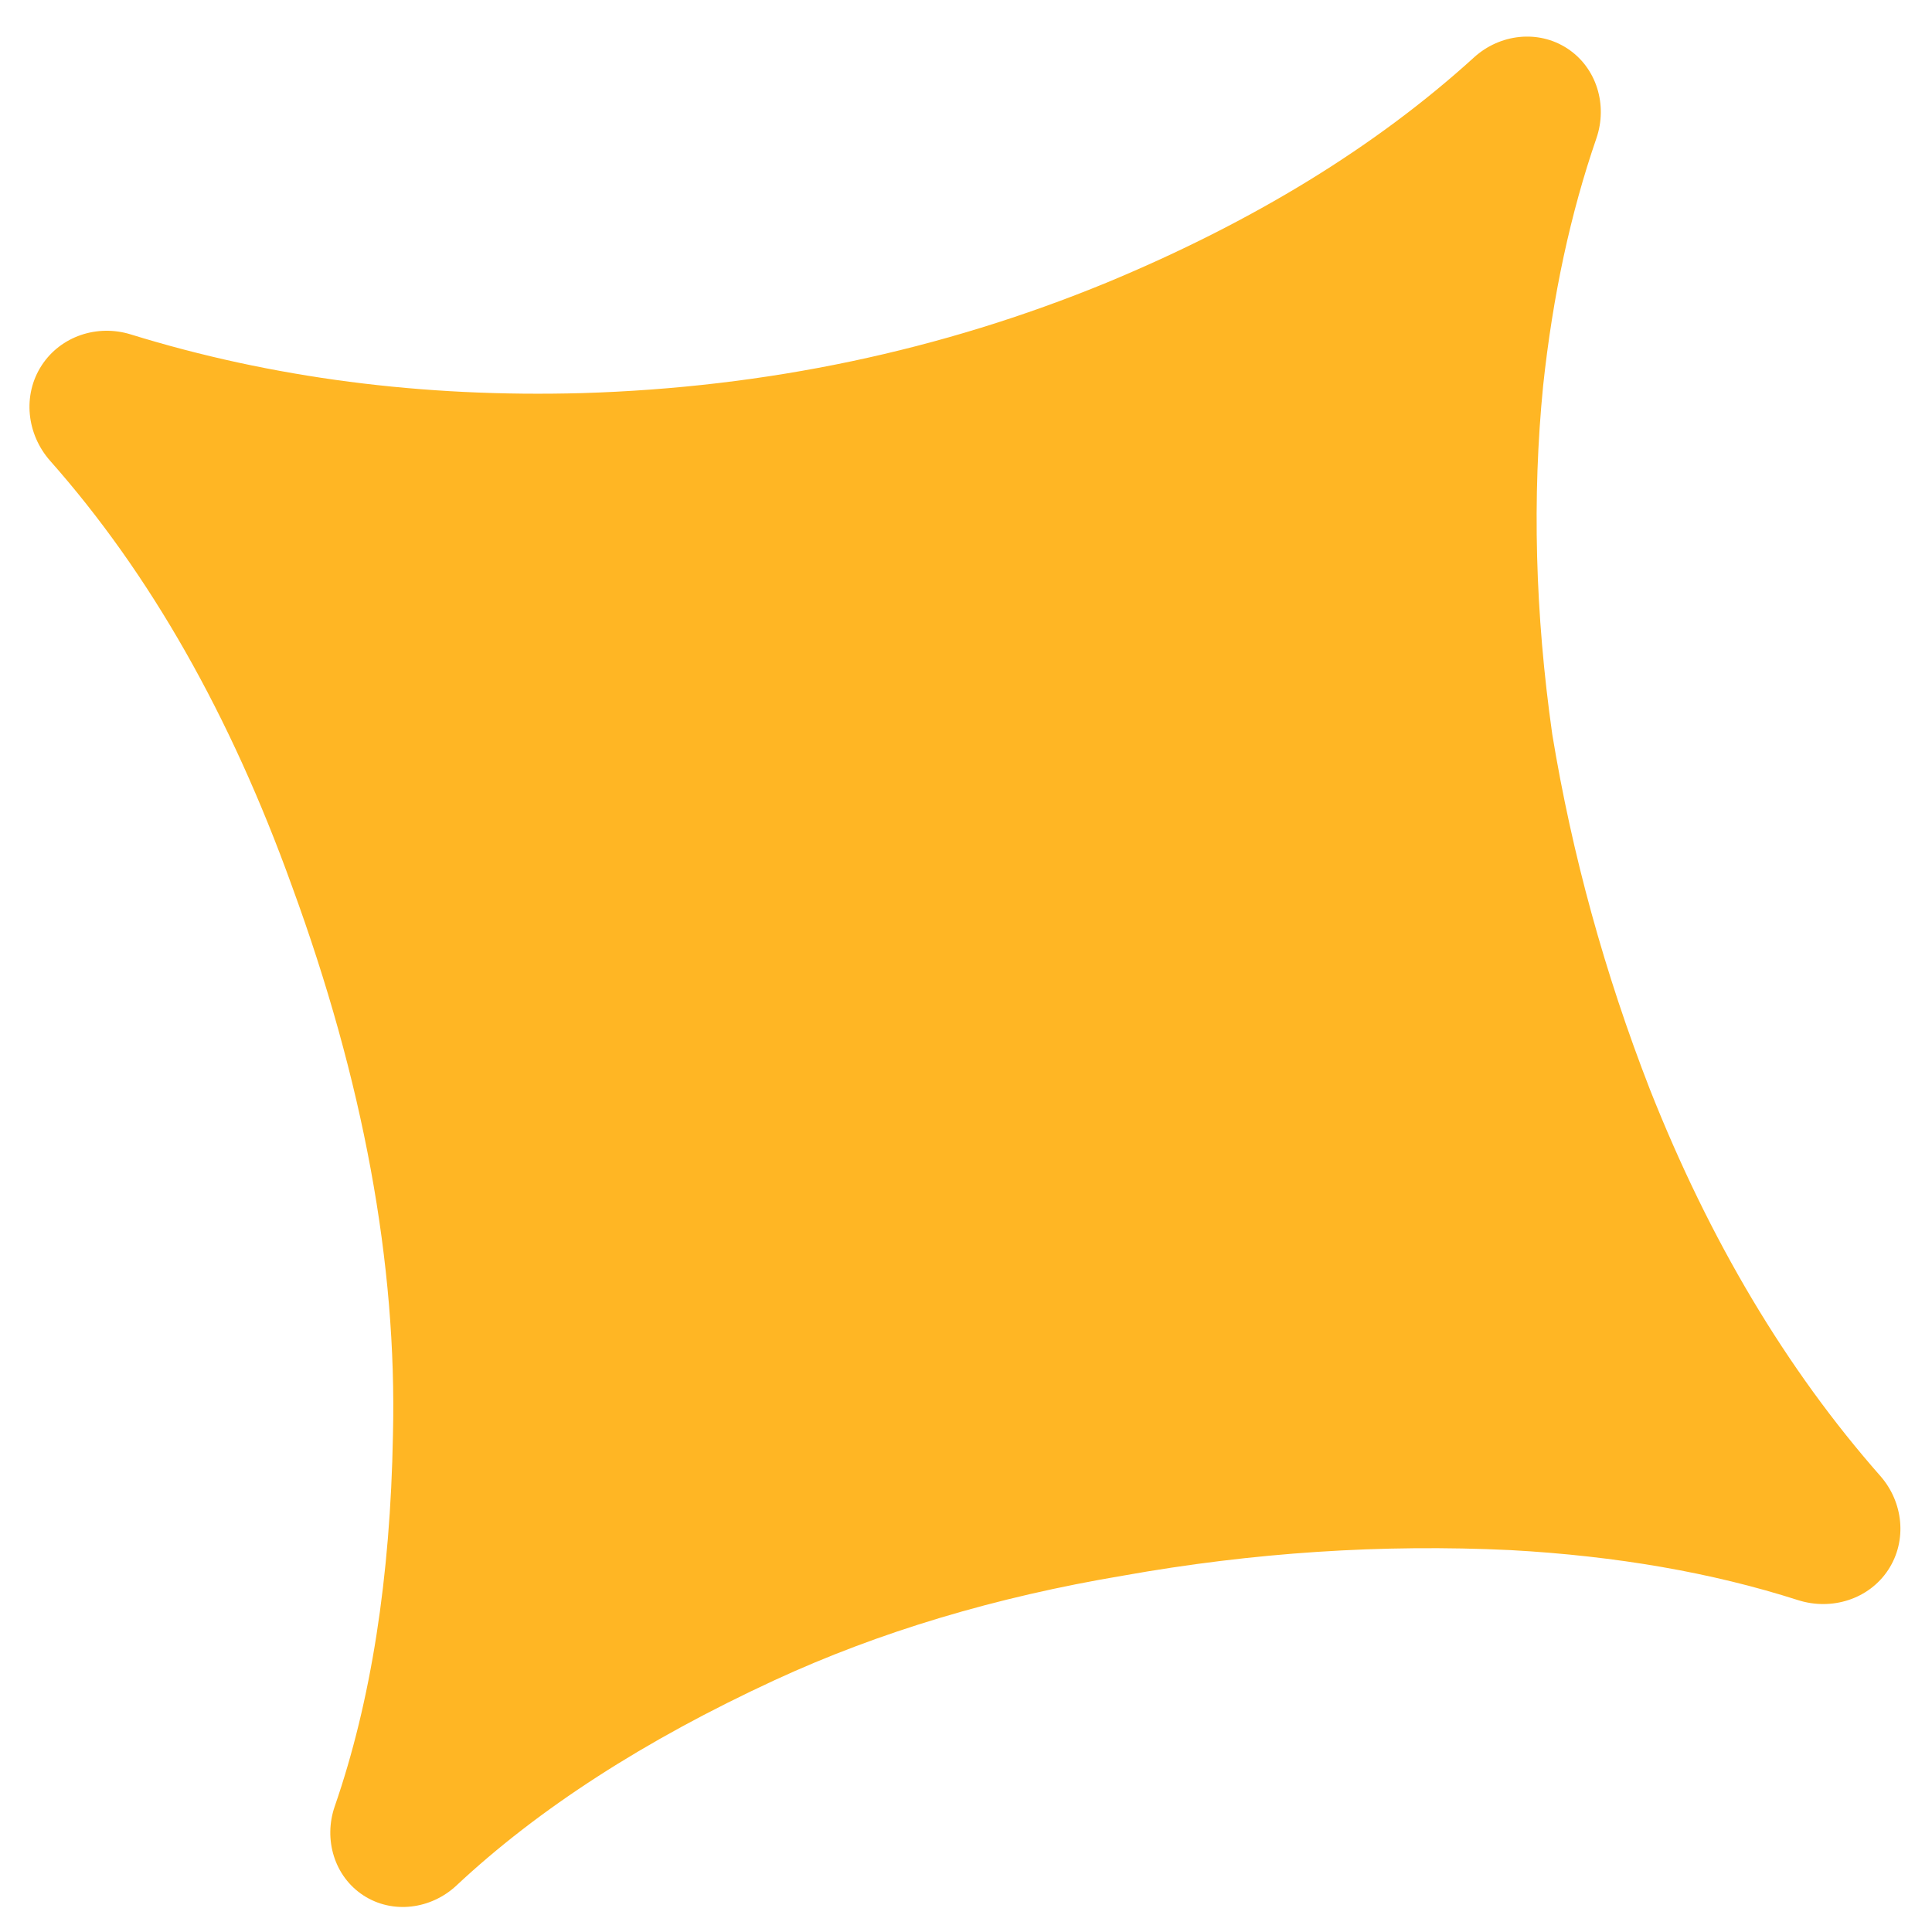 <svg width="51" height="51" viewBox="0 0 51 51" fill="none" xmlns="http://www.w3.org/2000/svg">
<path d="M9.592 50.033C8.823 49.532 8.536 48.551 8.836 47.684C9.793 44.92 10.305 41.651 10.373 37.878C10.482 33.365 9.591 28.533 7.703 23.381C6.079 18.873 3.954 15.135 1.326 12.167C0.703 11.464 0.588 10.431 1.101 9.644C1.604 8.873 2.569 8.555 3.449 8.827C7.173 9.978 11.146 10.494 15.369 10.377C20.229 10.23 24.843 9.258 29.211 7.462C33.087 5.853 36.321 3.87 38.912 1.514C39.591 0.897 40.602 0.777 41.371 1.278C42.148 1.785 42.443 2.773 42.141 3.651C41.458 5.631 40.989 7.808 40.735 10.182C40.443 13.127 40.523 16.195 40.976 19.385C41.499 22.561 42.358 25.684 43.552 28.754C45.128 32.743 47.156 36.145 49.635 38.961C50.243 39.652 50.35 40.664 49.848 41.435C49.337 42.218 48.348 42.523 47.459 42.238C45.196 41.513 42.667 41.073 39.872 40.919C36.479 40.757 33.076 40.981 29.663 41.59C26.279 42.157 23.205 43.078 20.444 44.354C17.012 45.941 14.213 47.747 12.049 49.773C11.377 50.401 10.362 50.535 9.592 50.033Z" fill="#FFB624"/>
</svg>
